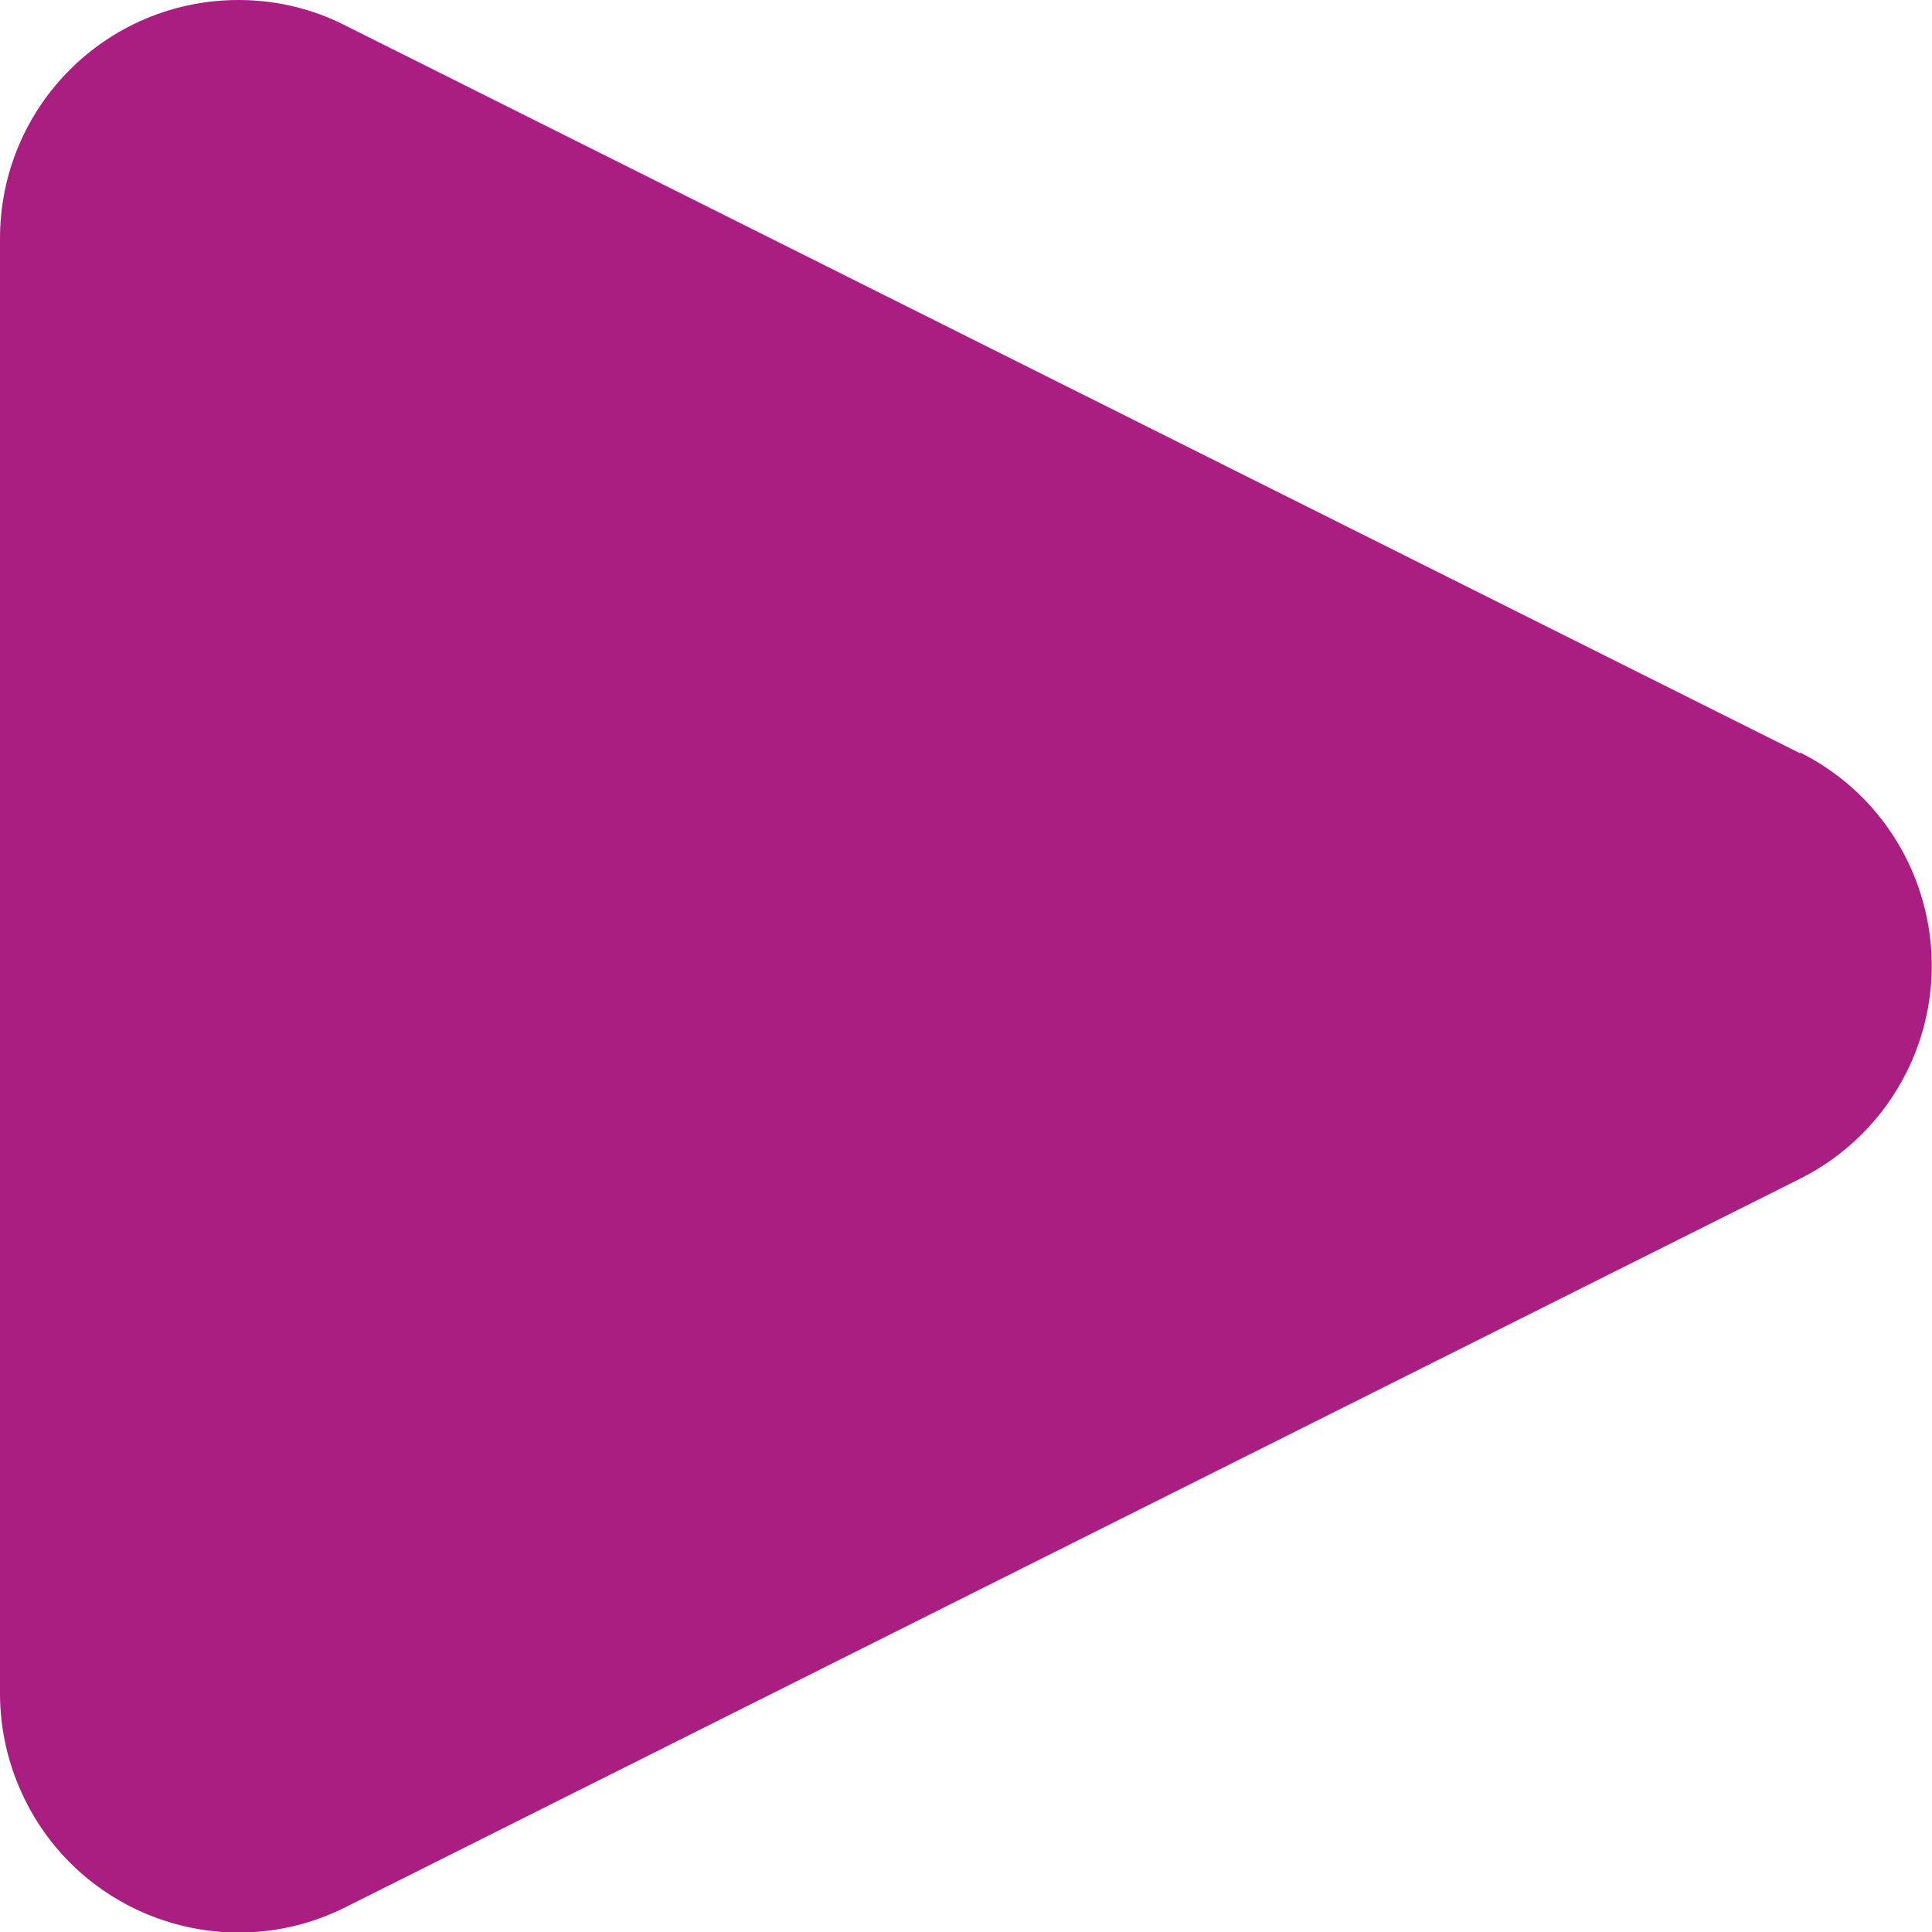 <?xml version="1.0" encoding="UTF-8"?><svg id="uuid-ab4f4d80-ca23-4db8-9d65-952a179be284" xmlns="http://www.w3.org/2000/svg" viewBox="0 0 24.29 24.29"><defs><style>.uuid-0fe9f2de-8780-45db-8a00-5b0ab8a11d65{fill:#aa1e82;stroke-width:0px;}</style></defs><path id="uuid-2a03a7aa-e6fe-4954-874d-7fd475c6bcbf" class="uuid-0fe9f2de-8780-45db-8a00-5b0ab8a11d65" d="M22.63,9.46c1.48.74,2.08,2.54,1.34,4.02-.29.58-.76,1.05-1.34,1.34L4.34,23.98c-1.48.74-3.28.14-4.02-1.34C.11,22.22,0,21.76,0,21.29V3C0,1.34,1.34,0,3,0c.47,0,.93.11,1.34.32l18.29,9.15Z"/></svg>